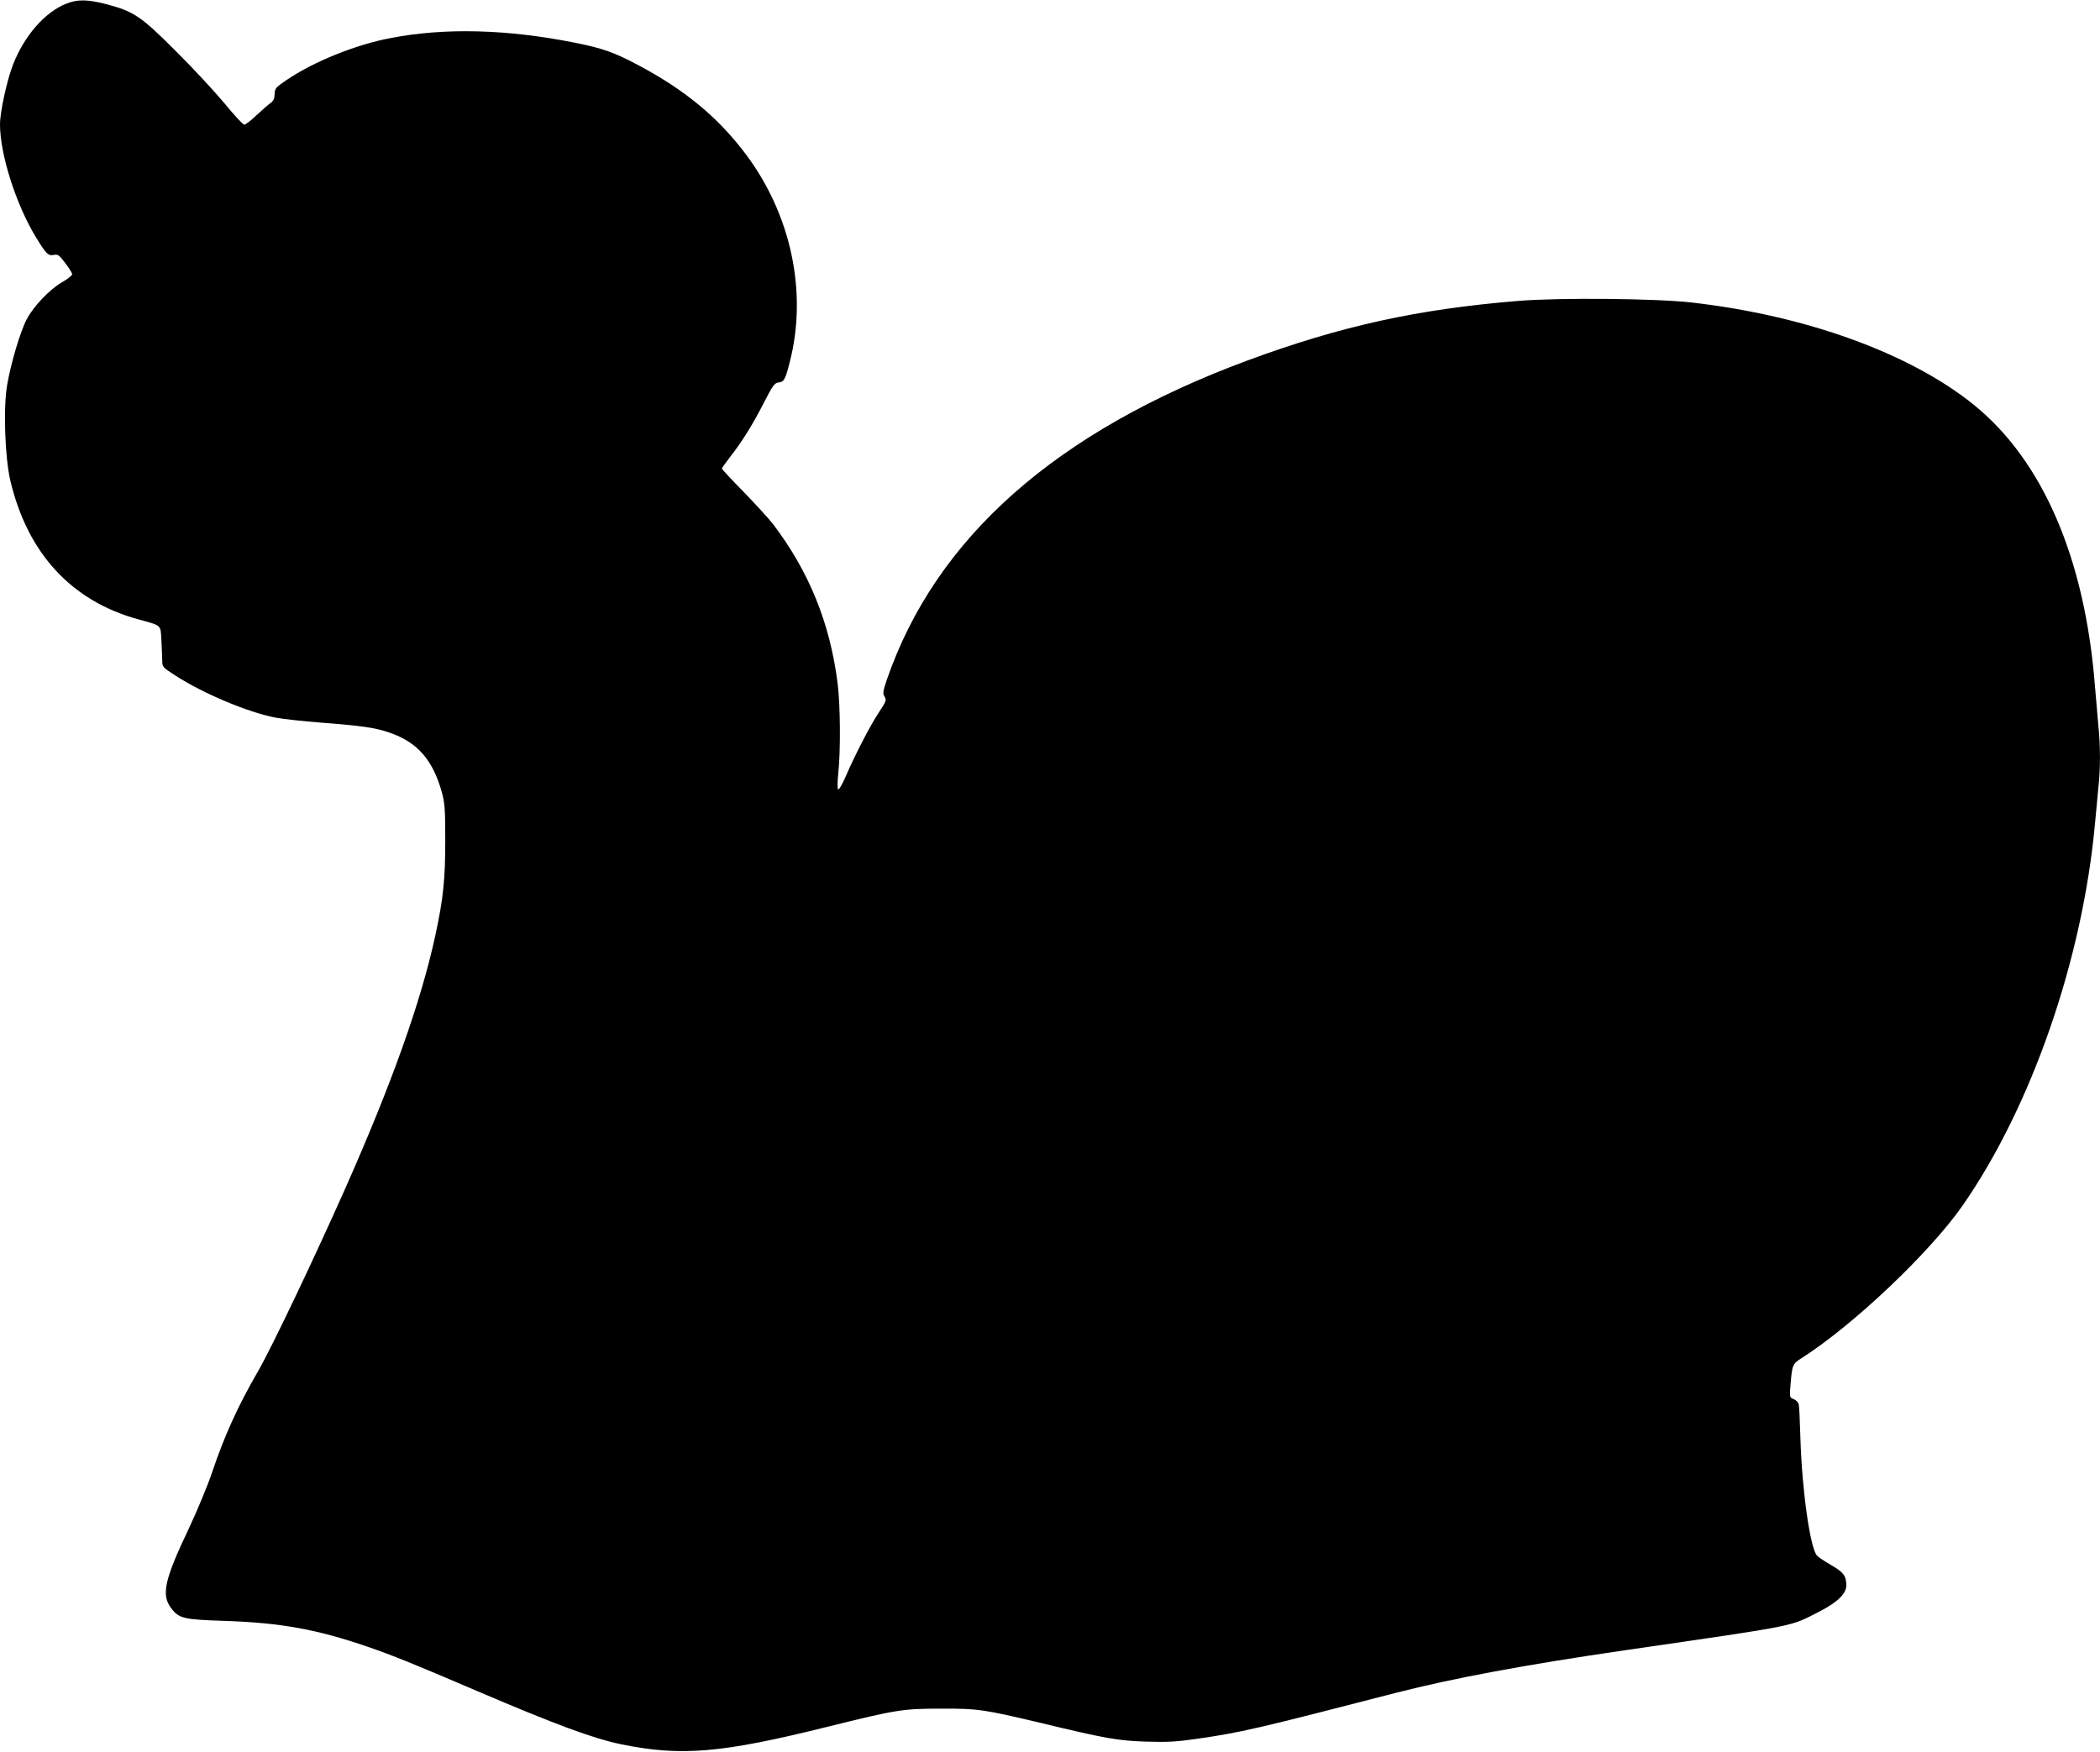<?xml version="1.0" standalone="no"?>
<!DOCTYPE svg PUBLIC "-//W3C//DTD SVG 20010904//EN"
 "http://www.w3.org/TR/2001/REC-SVG-20010904/DTD/svg10.dtd">
<svg version="1.0" xmlns="http://www.w3.org/2000/svg"
 width="1280pt" height="1068pt" viewBox="0 0 1280 1068"
 preserveAspectRatio="xMidYMid meet">
<g transform="translate(0,1068) scale(0.1,-0.1)"
fill="#000000" stroke="none">
<path d="M405 10658 c-131 -51 -258 -197 -326 -373 -37 -95 -79 -288 -79 -363
0 -182 96 -484 217 -685 64 -105 77 -118 111 -111 25 5 33 -1 70 -50 23 -30
42 -61 42 -68 0 -7 -28 -29 -61 -48 -75 -43 -174 -146 -216 -226 -38 -71 -97
-268 -119 -399 -25 -138 -14 -444 19 -585 105 -443 372 -733 778 -845 149 -41
137 -31 143 -132 2 -48 5 -104 5 -124 0 -35 5 -39 83 -89 169 -109 441 -223
609 -255 45 -8 168 -22 273 -30 249 -19 333 -31 417 -60 172 -58 266 -165 322
-364 18 -67 21 -102 21 -296 0 -234 -12 -353 -60 -575 -87 -404 -267 -909
-554 -1555 -189 -425 -447 -966 -527 -1104 -123 -212 -204 -391 -279 -613 -29
-86 -94 -242 -143 -346 -149 -312 -169 -405 -108 -485 48 -64 76 -70 327 -78
344 -12 560 -51 872 -158 161 -56 270 -100 662 -268 487 -208 711 -291 886
-327 364 -74 610 -53 1256 108 419 104 457 110 689 110 226 1 262 -5 600 -85
411 -99 476 -110 650 -116 132 -4 186 -1 310 17 271 39 360 60 1216 281 348
89 783 170 1394 259 1073 156 998 141 1185 236 111 57 165 110 164 162 -2 57
-17 77 -94 122 -38 22 -76 47 -84 56 -42 42 -92 394 -102 714 -3 102 -7 195
-10 208 -3 13 -16 27 -31 33 -25 9 -26 10 -19 92 10 118 12 123 69 159 316
202 779 642 979 928 421 605 733 1505 808 2335 6 66 15 161 20 212 13 116 13
255 0 380 -5 54 -14 163 -21 243 -61 777 -319 1374 -739 1713 -389 314 -1024
544 -1720 623 -221 25 -801 30 -1051 10 -617 -50 -1085 -153 -1654 -363 -1169
-433 -1902 -1082 -2200 -1948 -21 -62 -25 -83 -16 -97 16 -26 15 -29 -34 -104
-53 -80 -146 -261 -200 -387 -22 -50 -42 -84 -47 -79 -4 4 -4 49 2 103 14 137
12 407 -4 539 -46 370 -174 685 -394 975 -26 33 -106 121 -179 196 -73 74
-133 139 -133 142 0 4 22 35 49 70 74 94 139 199 207 332 52 102 65 120 87
123 36 4 43 16 70 122 111 427 9 905 -271 1275 -168 222 -369 388 -652 538
-144 77 -217 103 -388 137 -412 82 -790 92 -1121 28 -214 -40 -472 -145 -636
-257 -65 -44 -70 -50 -71 -85 -1 -27 -7 -41 -25 -54 -13 -9 -51 -42 -85 -74
-33 -32 -67 -58 -75 -58 -8 0 -61 57 -119 128 -58 70 -190 213 -295 317 -215
216 -259 246 -429 290 -113 29 -173 30 -241 3z"/>
</g>
</svg>
